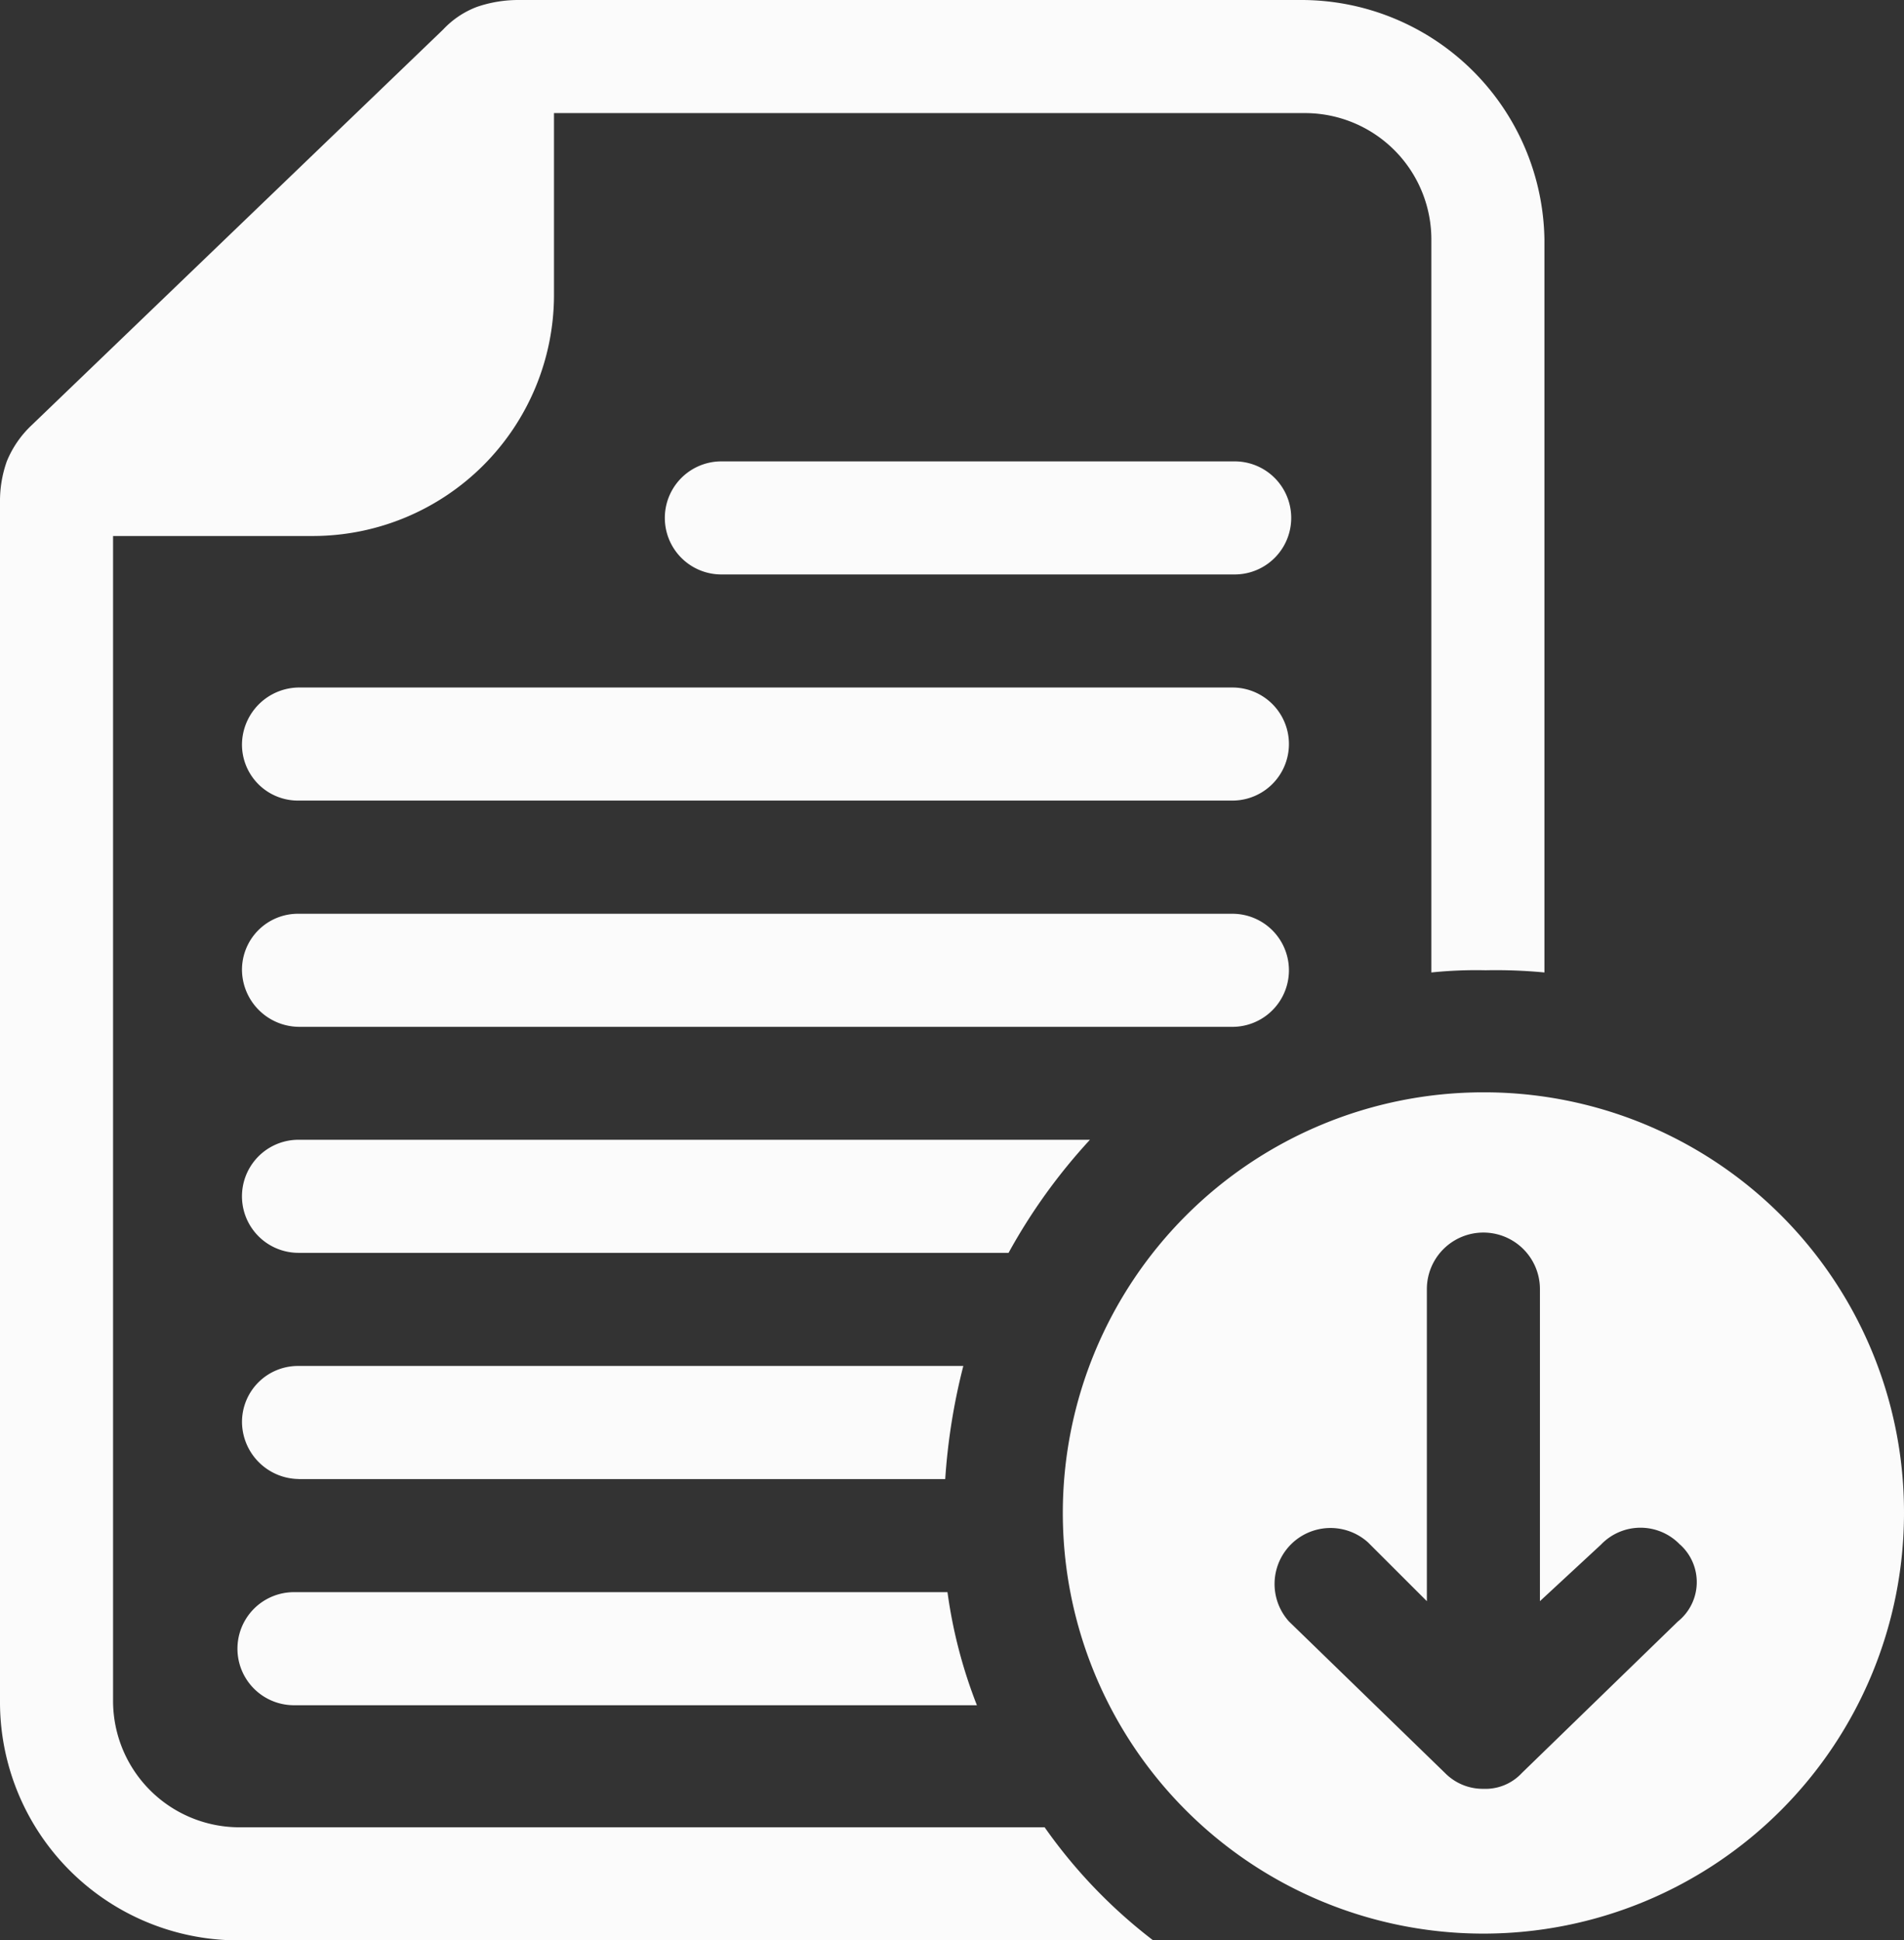<svg id="dokument_ke_stažení" data-name="dokument ke stažení" xmlns="http://www.w3.org/2000/svg" xmlns:xlink="http://www.w3.org/1999/xlink" width="86.709" height="88.356" viewBox="0 0 86.709 88.356">
  <rect x="0" y="0" width="86.709" height="88.356" fill="#333333" stroke="none"/>
  <defs>
    <clipPath id="clip-path">
      <rect id="Rectangle_16" data-name="Rectangle 16" width="86.709" height="88.356" fill="#fbfbfb"/>
    </clipPath>
  </defs>
  <g id="Group_215" data-name="Group 215" clip-path="url(#clip-path)">
    <path id="Path_119" data-name="Path 119" d="M32.851,26.158a2.574,2.574,0,1,1,0-5.149H56.228a2.574,2.574,0,1,1,0,5.149Zm-19.257,20.6h42.53a2.574,2.574,0,0,0,0-5.149H13.594a2.549,2.549,0,0,0-2.574,2.574,2.616,2.616,0,0,0,2.574,2.574M11.02,33.881a2.549,2.549,0,0,0,2.574,2.574h42.53a2.574,2.574,0,0,0,0-5.149H13.594a2.616,2.616,0,0,0-2.574,2.574m34.91,23.17A26.177,26.177,0,0,1,49.637,51.9H13.594a2.574,2.574,0,0,0,0,5.149Zm-32.335,10.3H43.046A28.207,28.207,0,0,1,43.87,62.2H13.595a2.549,2.549,0,0,0-2.574,2.574,2.615,2.615,0,0,0,2.574,2.574Zm-.206,10.3h31.1A22.323,22.323,0,0,1,43.149,72.5H13.388a2.574,2.574,0,0,0,0,5.149ZM59.317,0H23.583A5.824,5.824,0,0,0,21.73.31a4.069,4.069,0,0,0-1.544,1.03L1.442,19.361A4.7,4.7,0,0,0,.309,21.009,5.4,5.4,0,0,0,0,22.862V77.441A10.856,10.856,0,0,0,10.916,88.356h41.6a23.449,23.449,0,0,1-4.943-5.149H10.916a5.757,5.757,0,0,1-5.767-5.767V24.407h9.165A10.988,10.988,0,0,0,25.229,13.491V5.15H59.418a5.757,5.757,0,0,1,5.767,5.767V44.282a19.916,19.916,0,0,1,2.472-.1,23.357,23.357,0,0,1,2.677.1V10.915A11.076,11.076,0,0,0,59.315,0ZM86.709,68.894A19.154,19.154,0,1,1,67.555,49.74,19.118,19.118,0,0,1,86.709,68.894Zm-10.2,1.442a2.488,2.488,0,0,0-3.6,0l-2.78,2.574V58.7a2.574,2.574,0,0,0-5.149,0V72.911L62.3,70.234a2.549,2.549,0,0,0-3.6,3.6l7.106,6.9a2.412,2.412,0,0,0,1.751.721,2.258,2.258,0,0,0,1.75-.721l7.106-6.9A2.3,2.3,0,0,0,76.514,70.336Z" fill="#fbfbfb"/>
  </g>
</svg>
